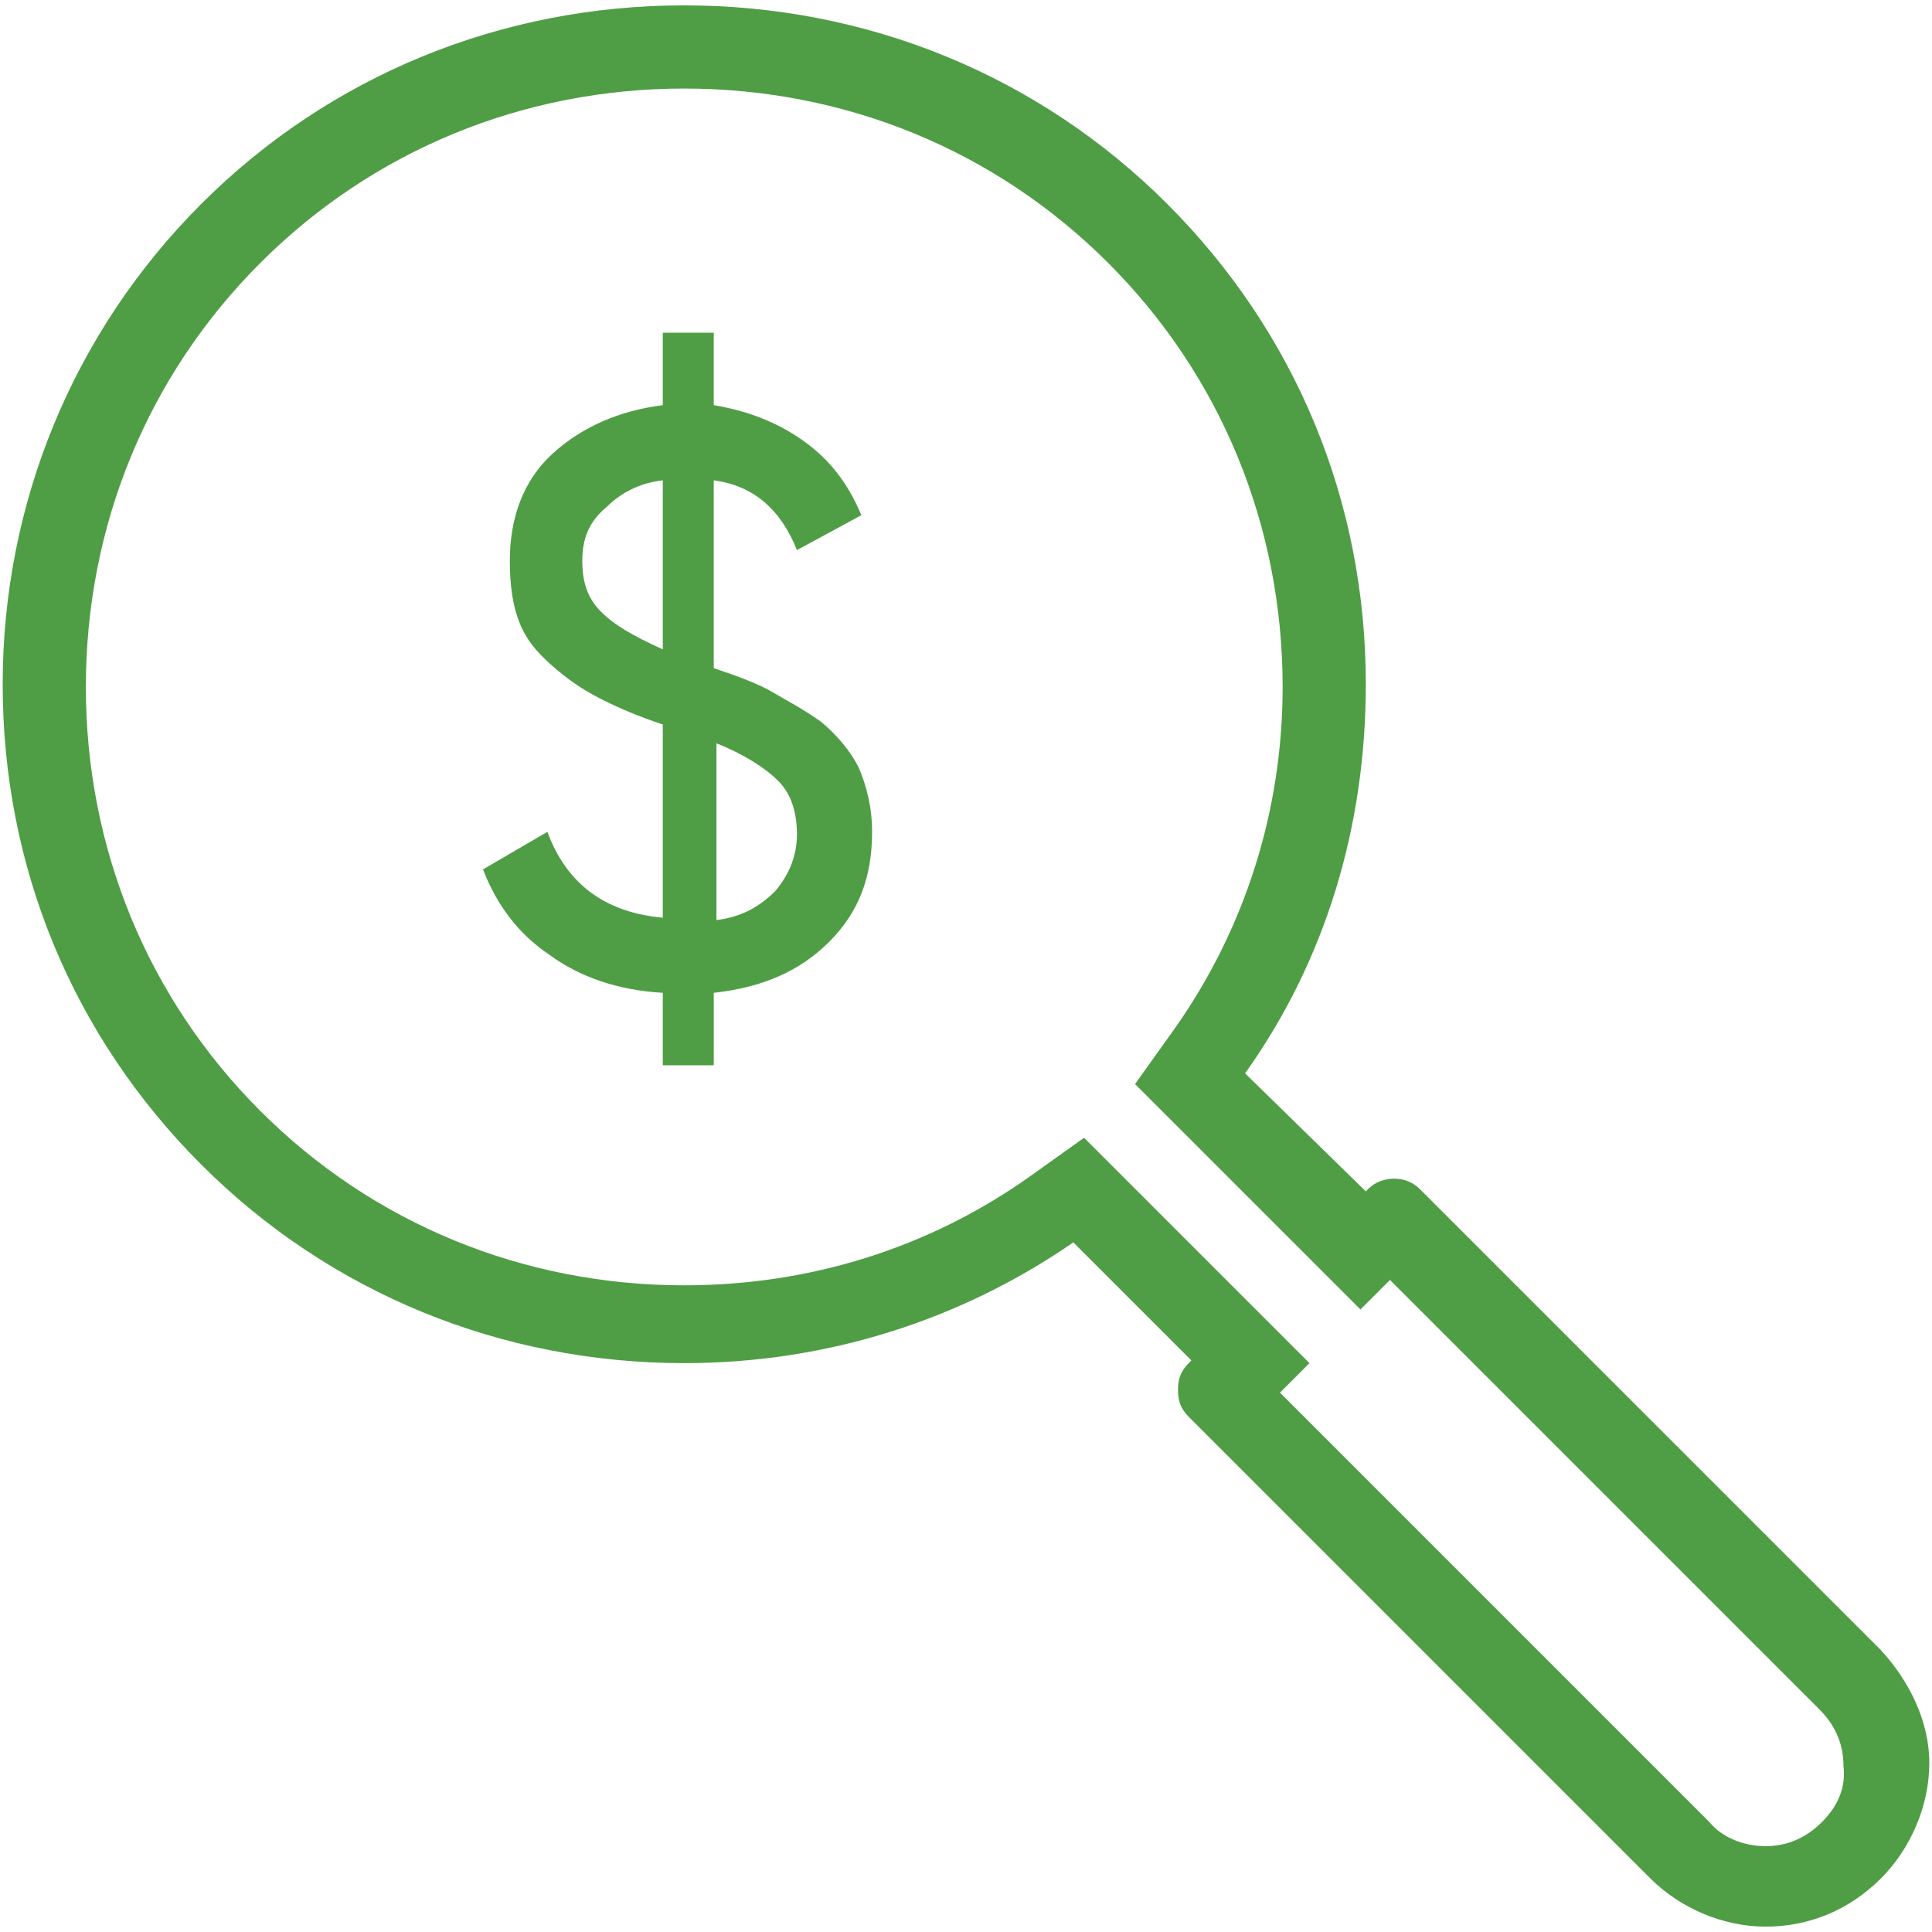 <?xml version="1.0" encoding="utf-8"?>
<!-- Generator: Adobe Illustrator 23.0.4, SVG Export Plug-In . SVG Version: 6.00 Build 0)  -->
<svg version="1.1" id="Layer_1" xmlns="http://www.w3.org/2000/svg" xmlns:xlink="http://www.w3.org/1999/xlink" x="0px" y="0px"
	 viewBox="0 0 72 72" style="enable-background:new 0 0 72 72;" xml:space="preserve">
<style type="text/css">
	.st0{fill:#4F9E45;}
</style>
<path class="st0" d="M70.1,61.5L52.9,44.3c-0.5-0.5-1.4-0.5-1.9,0l-0.1,0.1L46.4,40c3-4.2,4.5-9.2,4.5-14.5c0-6.8-2.6-13.1-7.4-17.9
	c-4.8-4.8-11.2-7.4-18-7.4c-6.8,0-13.2,2.6-18,7.4c-4.8,4.8-7.4,11.2-7.4,17.9c0,6.8,2.6,13.1,7.4,17.9c4.8,4.8,11.2,7.4,18,7.4
	c5.3,0,10.3-1.6,14.5-4.5l4.4,4.4l-0.1,0.1c-0.3,0.3-0.4,0.6-0.4,1c0,0.4,0.1,0.7,0.4,1l17.2,17.2c1.1,1.1,2.7,1.8,4.3,1.8
	c1.6,0,3.1-0.6,4.3-1.8c1.1-1.1,1.8-2.7,1.8-4.3C71.9,64.2,71.2,62.7,70.1,61.5z M67.9,67.9c-0.6,0.6-1.3,0.9-2.1,0.9
	c-0.8,0-1.6-0.3-2.1-0.9l-16-16l1.1-1.1l-8.4-8.4l-2.1,1.5c-3.7,2.6-8.1,4-12.8,4c-6,0-11.6-2.3-15.8-6.5c-4.2-4.2-6.5-9.8-6.5-15.8
	S5.5,14,9.7,9.8c4.2-4.2,9.8-6.5,15.8-6.5c6,0,11.6,2.3,15.8,6.5c4.2,4.2,6.5,9.8,6.5,15.8c0,4.6-1.4,9-4,12.7l-1.5,2.1l8.4,8.4
	l1.1-1.1l16,16c0.6,0.6,0.9,1.3,0.9,2.1C68.8,66.6,68.5,67.3,67.9,67.9z"/>
<g>
	<path class="st0" d="M32.5,31c0,1.7-0.5,3-1.6,4.1c-1.1,1.1-2.5,1.7-4.3,1.9v2.7h-1.9v-2.7c-1.7-0.1-3.1-0.6-4.2-1.4
		c-1.2-0.8-2-1.9-2.5-3.2l2.4-1.4c0.7,1.9,2.1,3,4.3,3.2V27c-0.9-0.3-1.6-0.6-2.2-0.9c-0.6-0.3-1.1-0.6-1.7-1.1
		c-0.6-0.5-1.1-1-1.4-1.7c-0.3-0.7-0.4-1.5-0.4-2.4c0-1.6,0.5-3,1.6-4c1.1-1,2.5-1.6,4.1-1.8v-2.7h1.9v2.7c1.2,0.2,2.3,0.6,3.3,1.3
		c1,0.7,1.7,1.6,2.2,2.8l-2.4,1.3c-0.6-1.5-1.6-2.4-3.1-2.6v7c0.9,0.3,1.7,0.6,2.2,0.9c0.5,0.3,1.1,0.6,1.8,1.1
		c0.6,0.5,1.1,1.1,1.4,1.7C32.3,29.3,32.5,30.1,32.5,31z M21.7,20.9c0,0.8,0.2,1.4,0.7,1.9c0.5,0.5,1.2,0.9,2.3,1.4v-6.3
		c-0.9,0.1-1.6,0.5-2.1,1C22,19.4,21.7,20,21.7,20.9z M26.6,34.3c1-0.1,1.7-0.5,2.3-1.1c0.5-0.6,0.8-1.3,0.8-2.1
		c0-0.8-0.2-1.5-0.7-2c-0.5-0.5-1.3-1-2.3-1.4V34.3z"/>
</g>
</svg>
